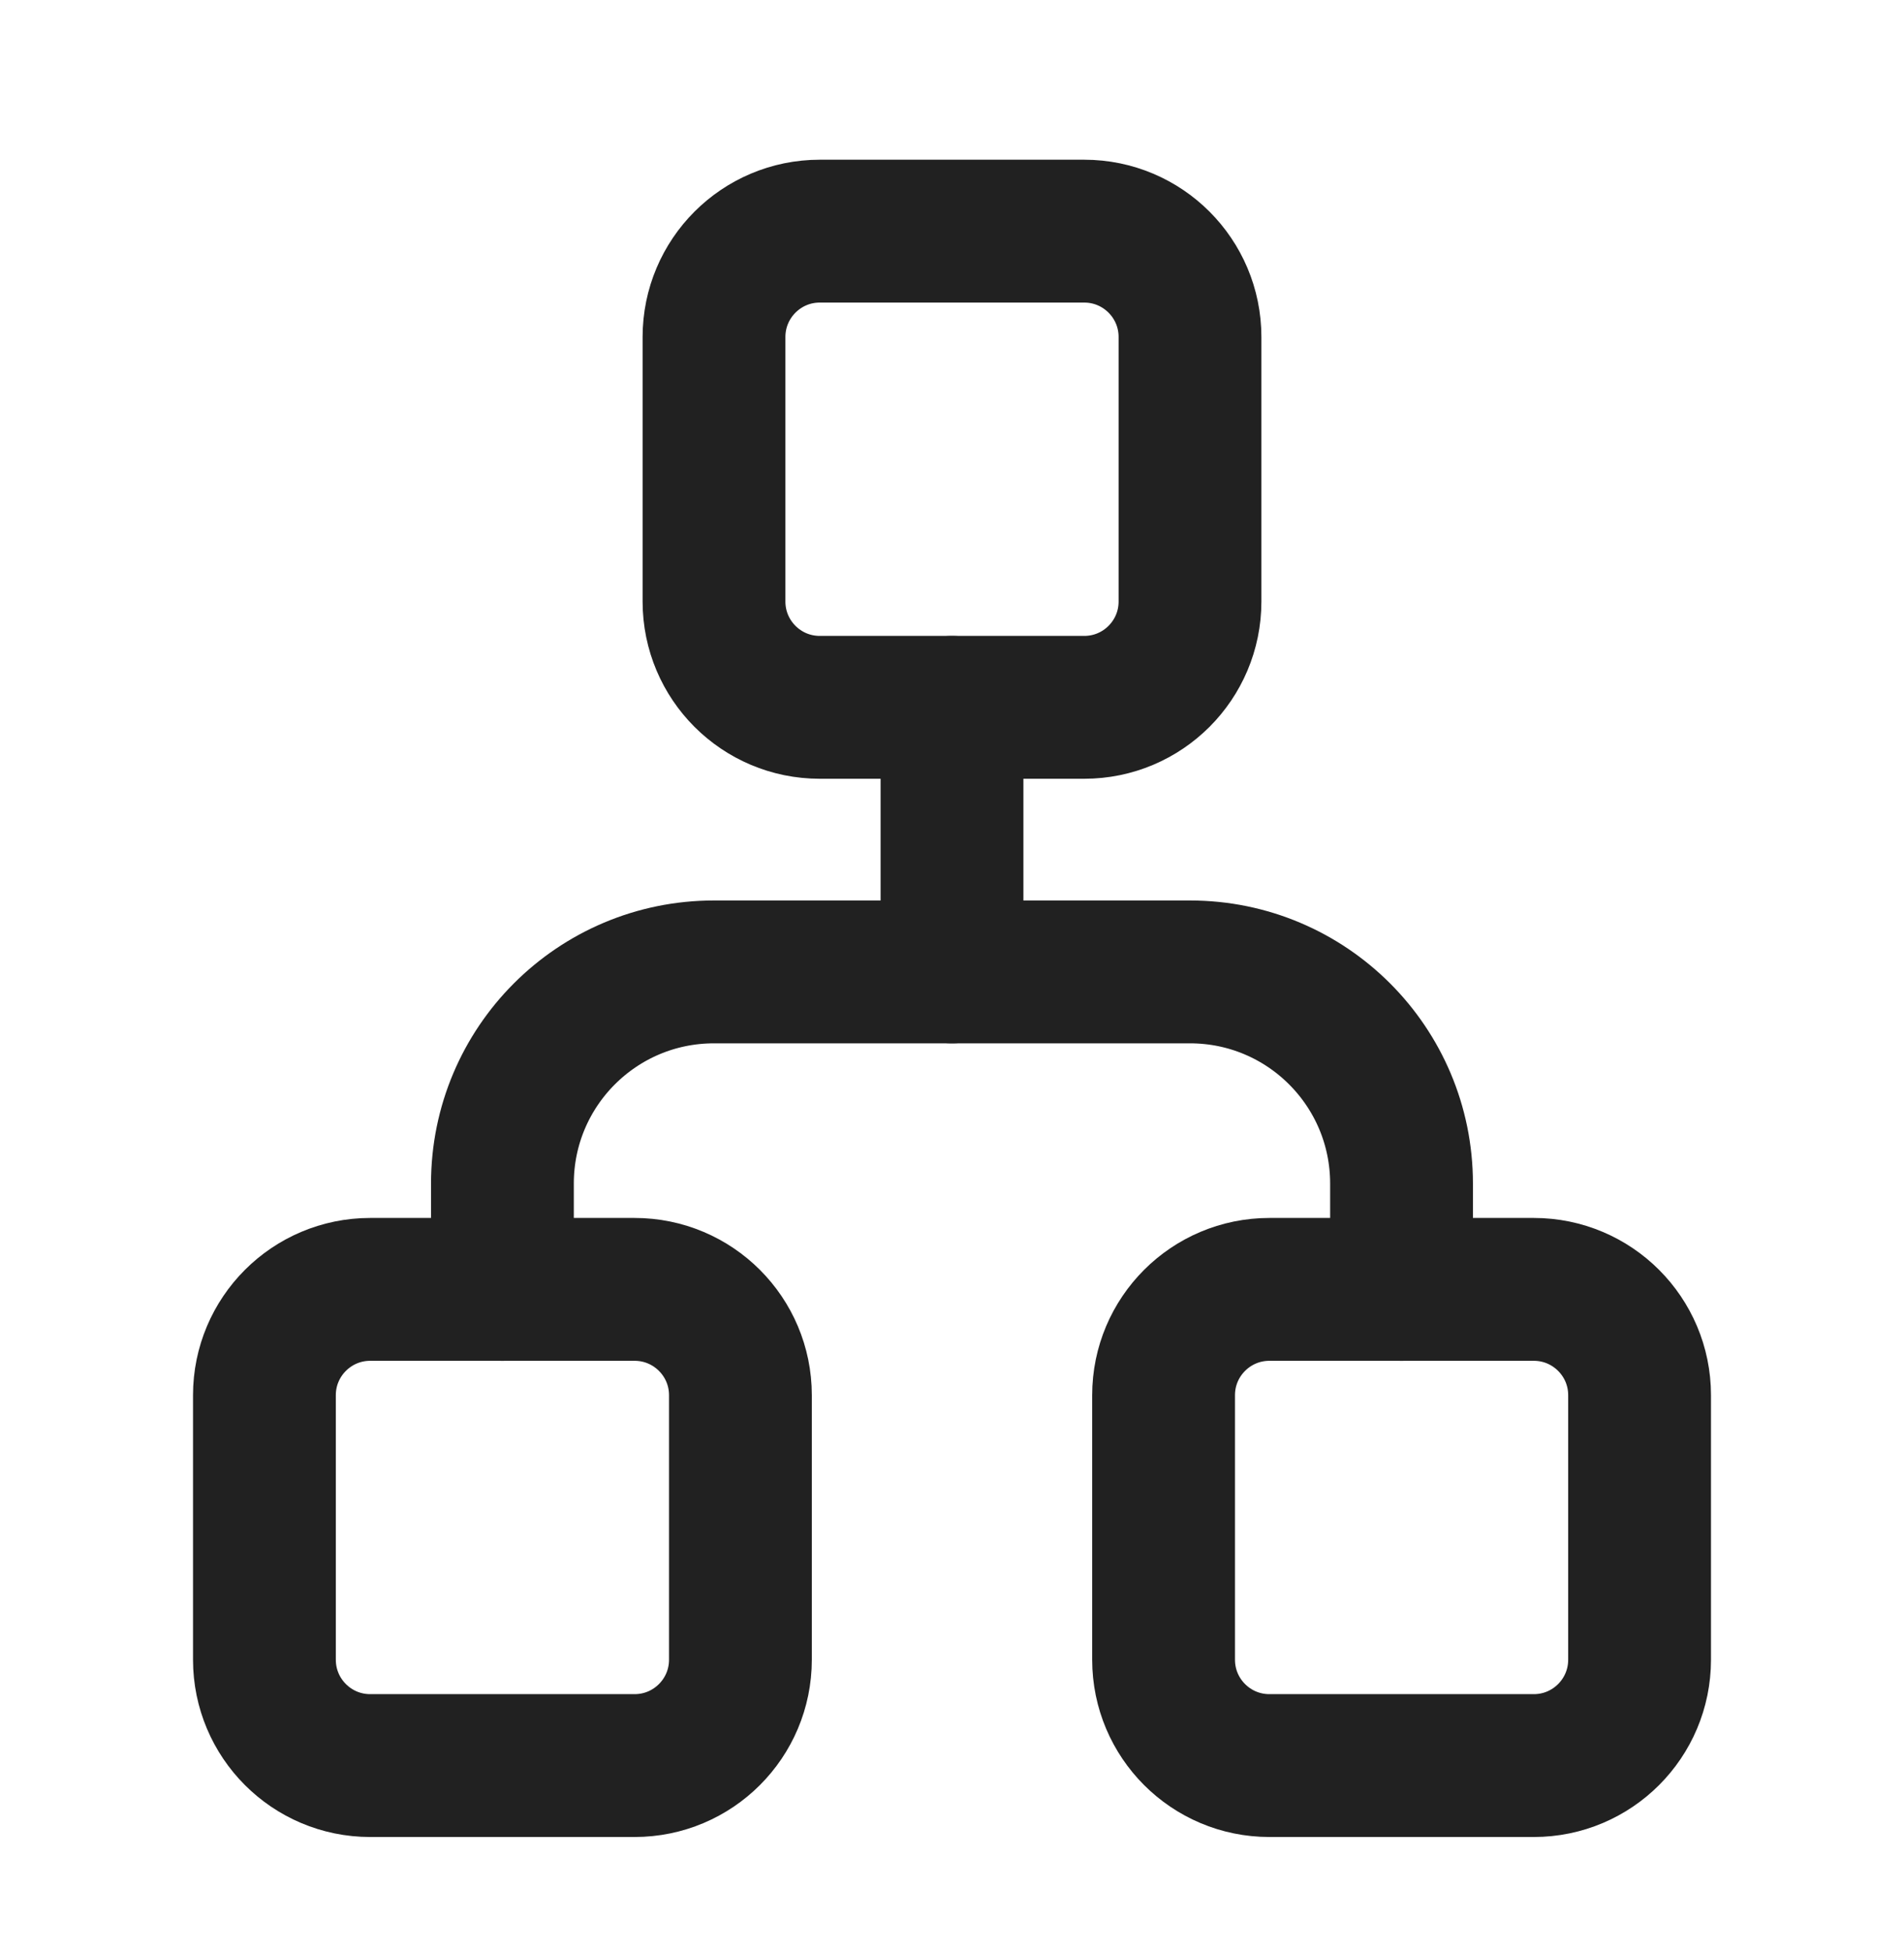 <svg width="40" height="41" viewBox="0 0 40 41" fill="none" xmlns="http://www.w3.org/2000/svg">
<g id="sitemap-4 1">
<g id="Group">
<path id="Vector" d="M29.444 27.077V24.855C29.444 22.399 27.455 20.41 24.999 20.41H19.999H14.999C12.544 20.41 10.555 22.399 10.555 24.855V27.077" stroke="#212121" stroke-width="3" stroke-linecap="round" stroke-linejoin="round"/>
<path id="Vector_2" d="M20 14.854V20.41" stroke="#212121" stroke-width="3" stroke-linecap="round" stroke-linejoin="round"/>
<path id="Vector_3" d="M22.778 4.854H17.222C15.995 4.854 15 5.849 15 7.077V12.632C15 13.86 15.995 14.854 17.222 14.854H22.778C24.005 14.854 25 13.86 25 12.632V7.077C25 5.849 24.005 4.854 22.778 4.854Z" stroke="#212121" stroke-width="3" stroke-linecap="round" stroke-linejoin="round"/>
<path id="Vector_4" d="M13.332 27.077H7.777C6.55 27.077 5.555 28.072 5.555 29.299V34.854C5.555 36.082 6.55 37.077 7.777 37.077H13.332C14.56 37.077 15.555 36.082 15.555 34.854V29.299C15.555 28.072 14.56 27.077 13.332 27.077Z" stroke="#212121" stroke-width="3" stroke-linecap="round" stroke-linejoin="round"/>
<path id="Vector_5" d="M32.223 27.077H26.668C25.44 27.077 24.445 28.072 24.445 29.299V34.854C24.445 36.082 25.44 37.077 26.668 37.077H32.223C33.45 37.077 34.445 36.082 34.445 34.854V29.299C34.445 28.072 33.45 27.077 32.223 27.077Z" stroke="#212121" stroke-width="3" stroke-linecap="round" stroke-linejoin="round"/>
</g>
</g>
</svg>
